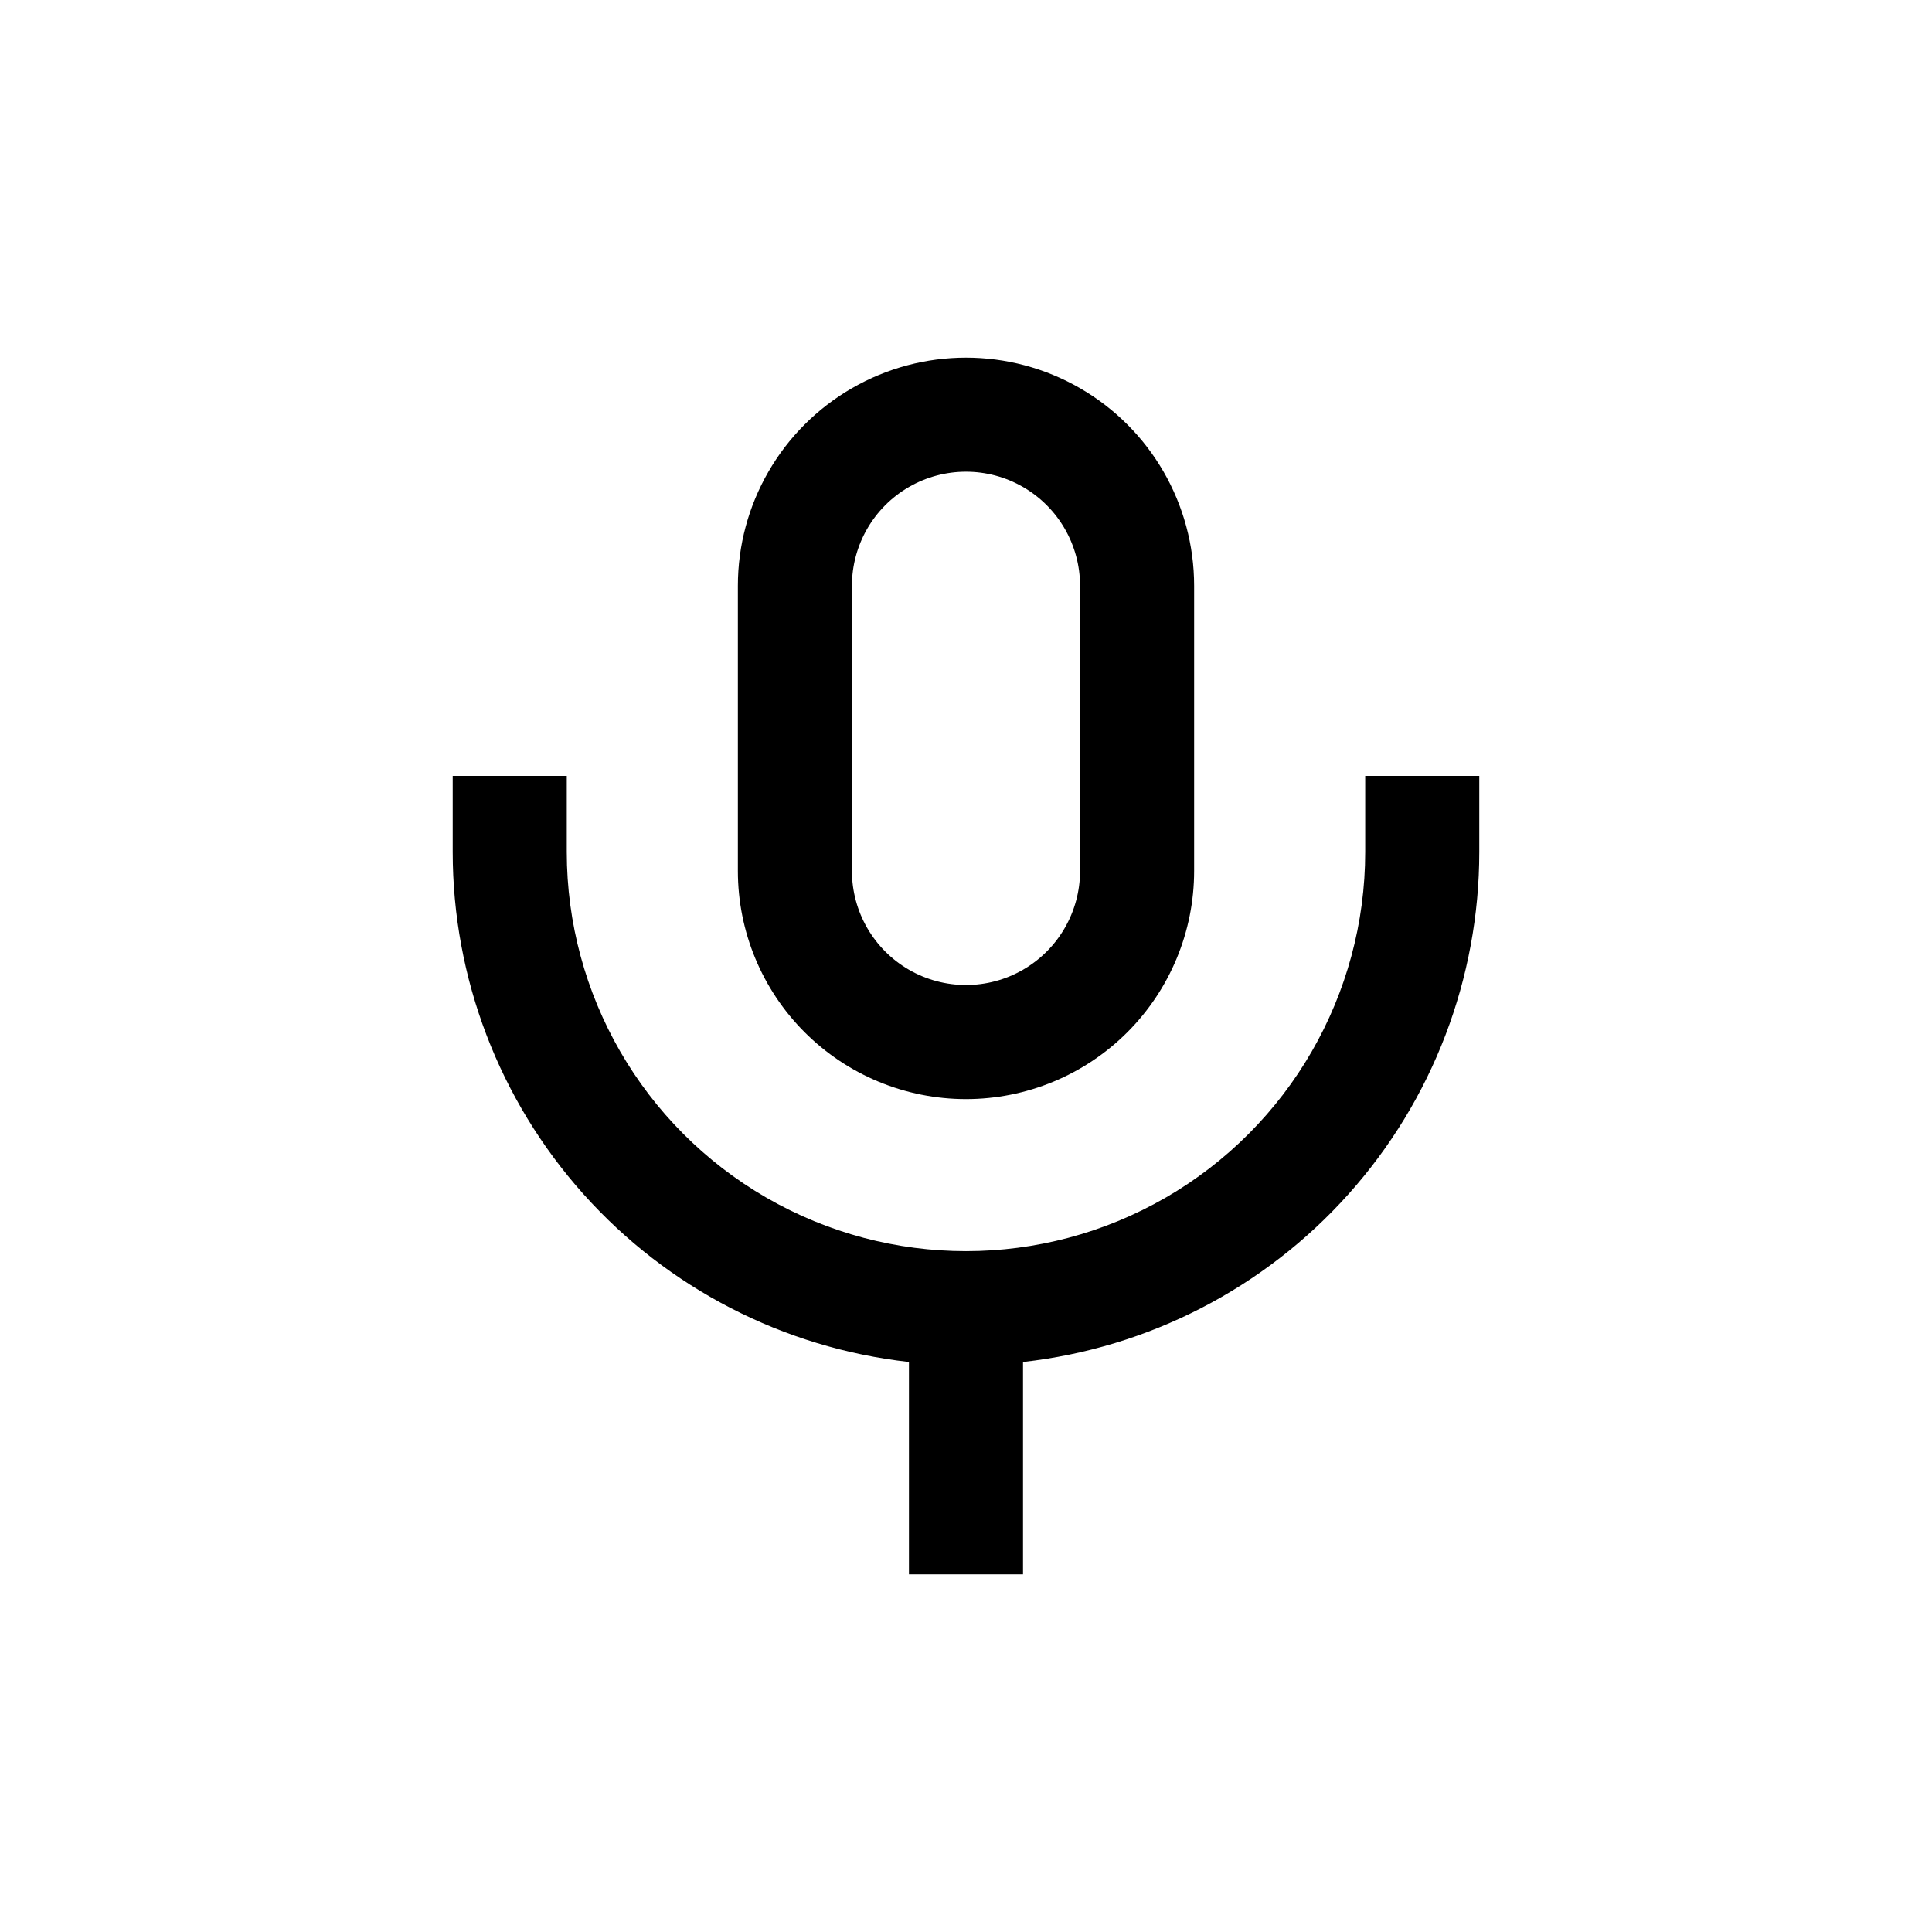 <?xml version="1.0" encoding="UTF-8"?>
<!-- Uploaded to: SVG Repo, www.svgrepo.com, Generator: SVG Repo Mixer Tools -->
<svg fill="#000000" width="800px" height="800px" version="1.1" viewBox="144 144 512 512" xmlns="http://www.w3.org/2000/svg">
 <g>
  <path d="m400 435.27c16.031 0 31.41-6.371 42.75-17.707 11.336-11.34 17.707-26.715 17.707-42.75v-75.57c0-21.602-11.523-41.559-30.23-52.359-18.703-10.801-41.75-10.801-60.457 0-18.707 10.801-30.227 30.758-30.227 52.359v75.57c0 16.035 6.367 31.41 17.707 42.75 11.336 11.336 26.715 17.707 42.75 17.707zm-30.23-136.03c0-10.801 5.762-20.781 15.113-26.18 9.355-5.402 20.879-5.402 30.23 0 9.352 5.398 15.113 15.379 15.113 26.18v75.57c0 10.801-5.762 20.777-15.113 26.18-9.352 5.398-20.875 5.398-30.23 0-9.352-5.402-15.113-15.379-15.113-26.18z"/>
  <path d="m384.88 504.94v56.277h30.23v-56.277c33.25-3.719 63.965-19.559 86.27-44.496 22.309-24.934 34.641-57.219 34.645-90.676v-20.152h-30.23v20.152c0 37.801-20.164 72.727-52.898 91.625-32.734 18.898-73.066 18.898-105.8 0-32.734-18.898-52.898-53.824-52.898-91.625v-20.152h-30.23v20.152c0.004 33.457 12.34 65.742 34.645 90.676 22.305 24.938 53.02 40.777 86.27 44.496z"/>
 </g>
</svg>